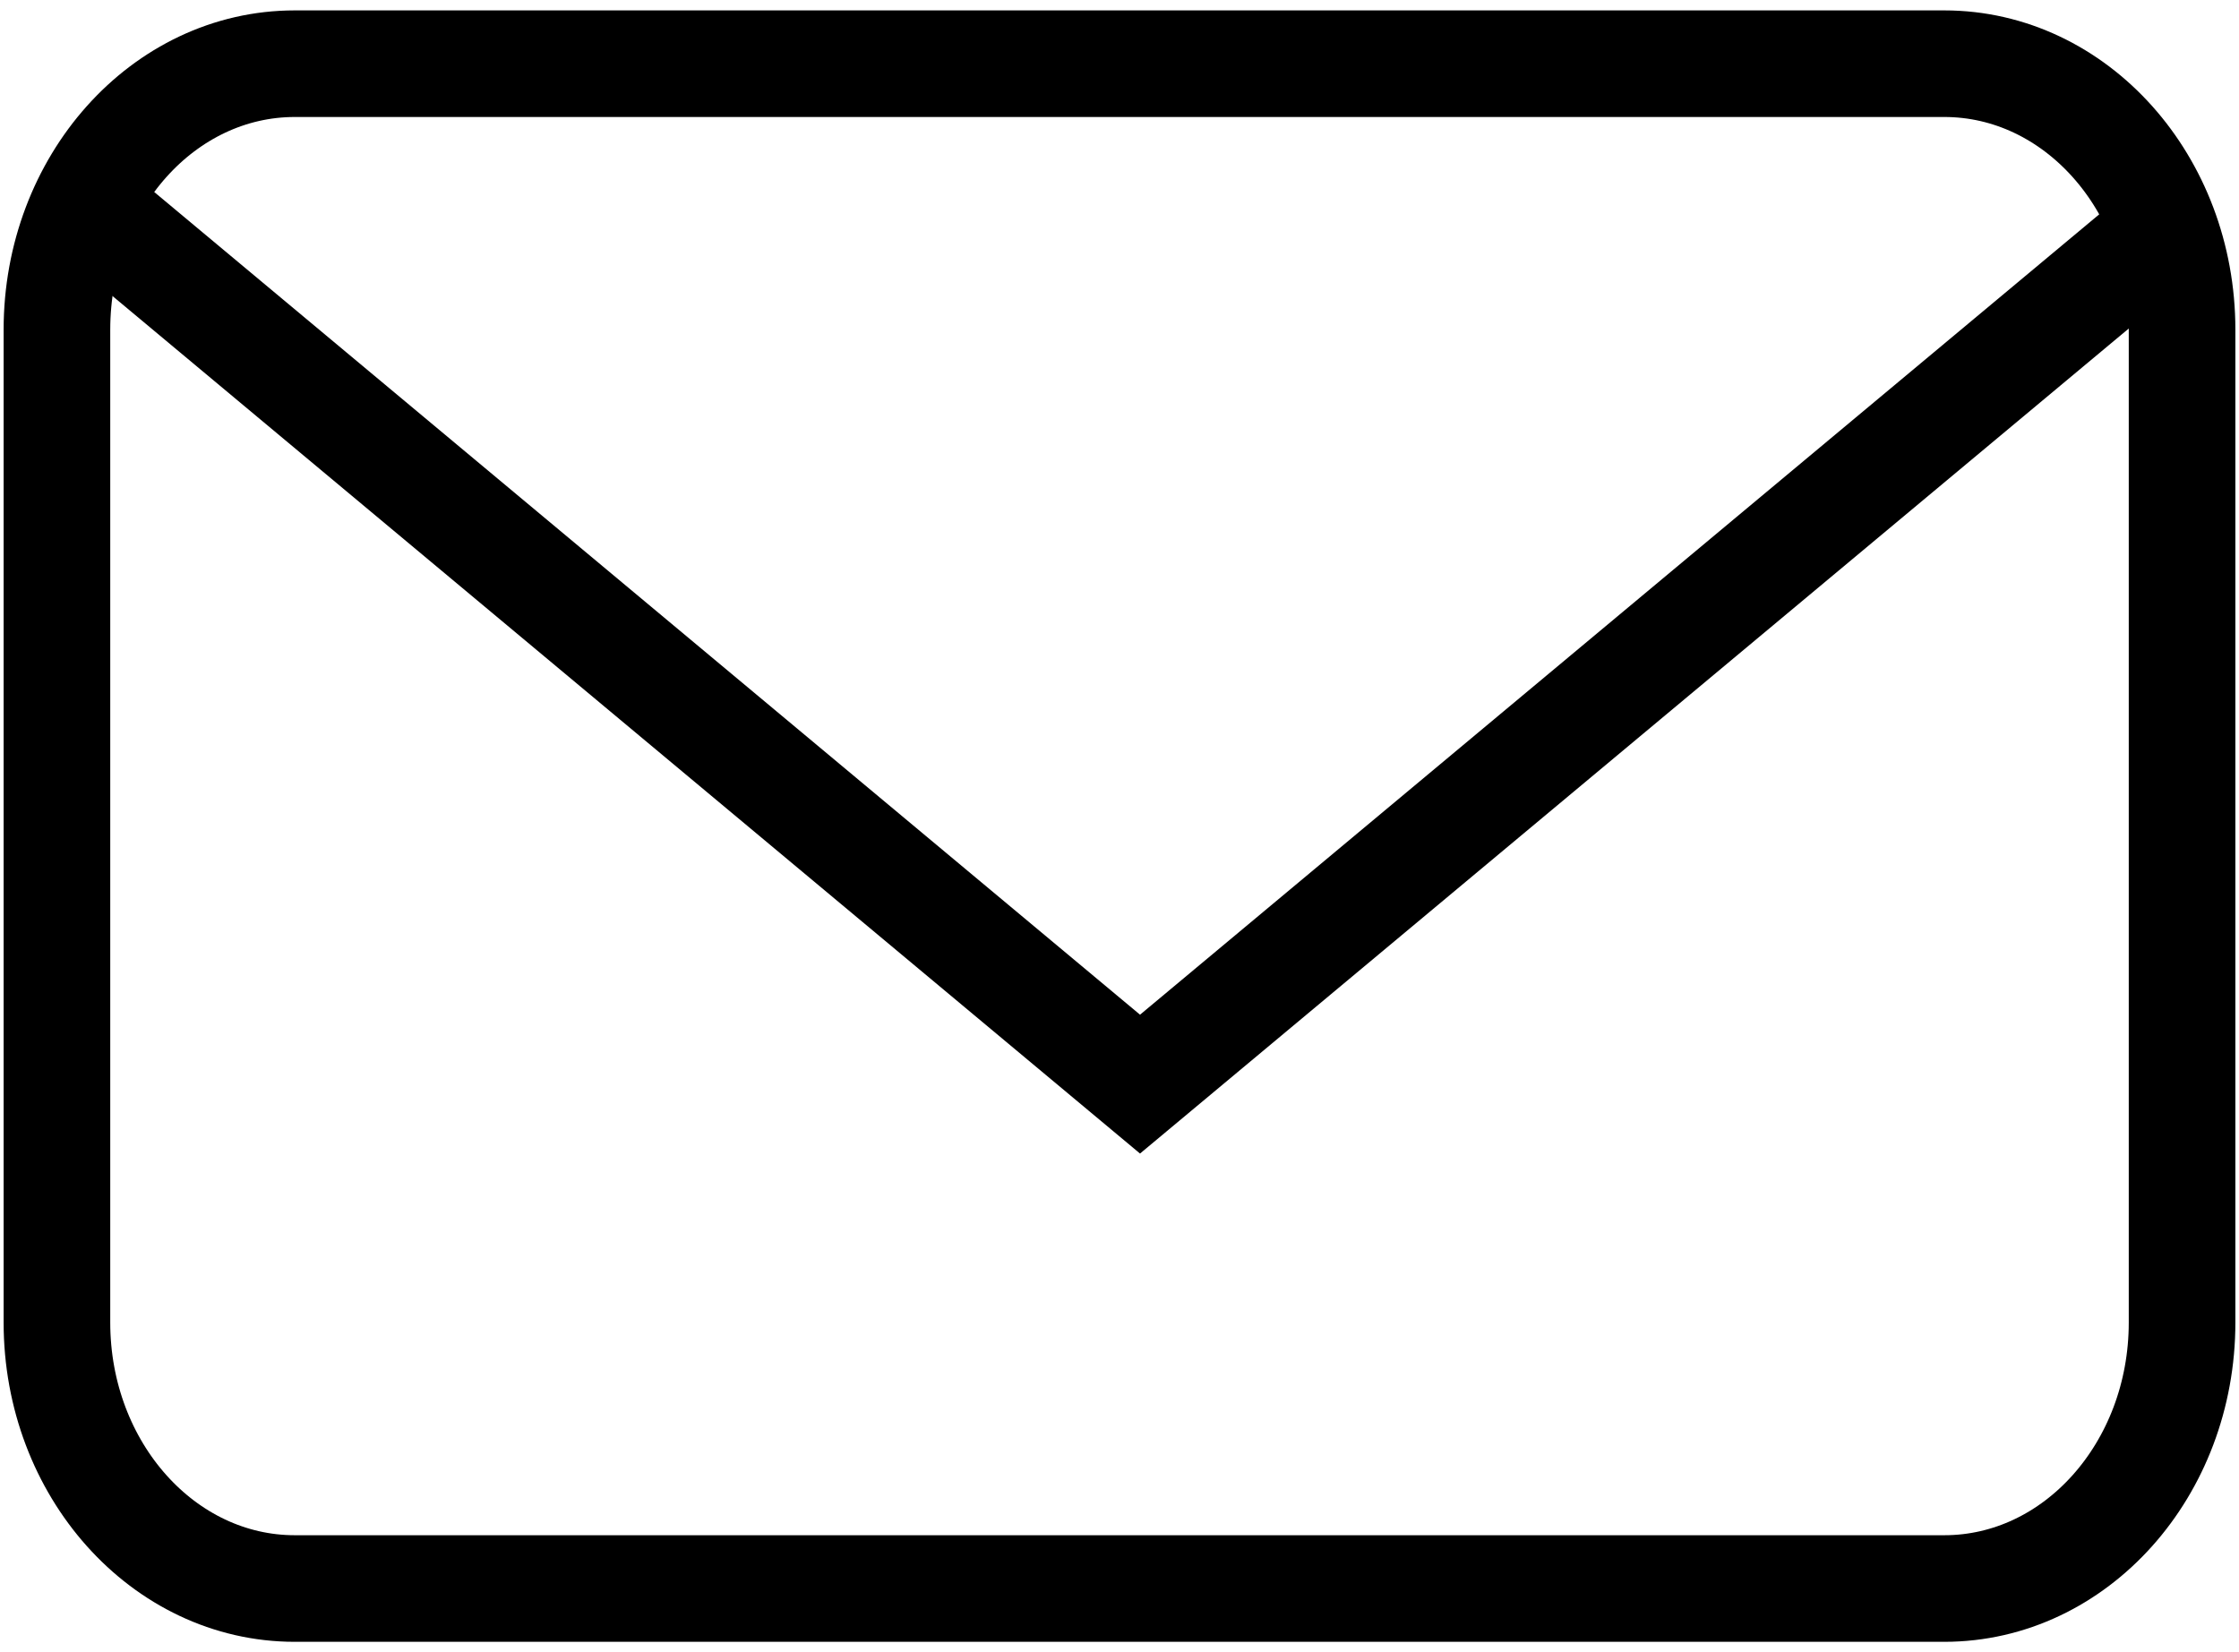 <?xml version="1.0" encoding="UTF-8"?> <svg xmlns="http://www.w3.org/2000/svg" width="42" height="31" viewBox="0 0 42 31" fill="none"><g clip-path="url(#clip0_33_391)"><path d="M36.471 1.195H5.53C3.066 1.195 1.068 3.429 1.068 6.186V24.814C1.068 27.571 3.066 29.805 5.53 29.805H36.471C38.935 29.805 40.932 27.571 40.932 24.814V6.186C40.932 3.429 38.935 1.195 36.471 1.195Z" stroke="black" stroke-width="2" stroke-miterlimit="10"></path><path d="M40.932 4.027L21.385 20.341L1.841 4.027" stroke="black" stroke-width="2" stroke-miterlimit="10"></path></g><defs><clipPath id="clip0_33_391"><rect width="42" height="31" fill="white"></rect></clipPath></defs></svg> 